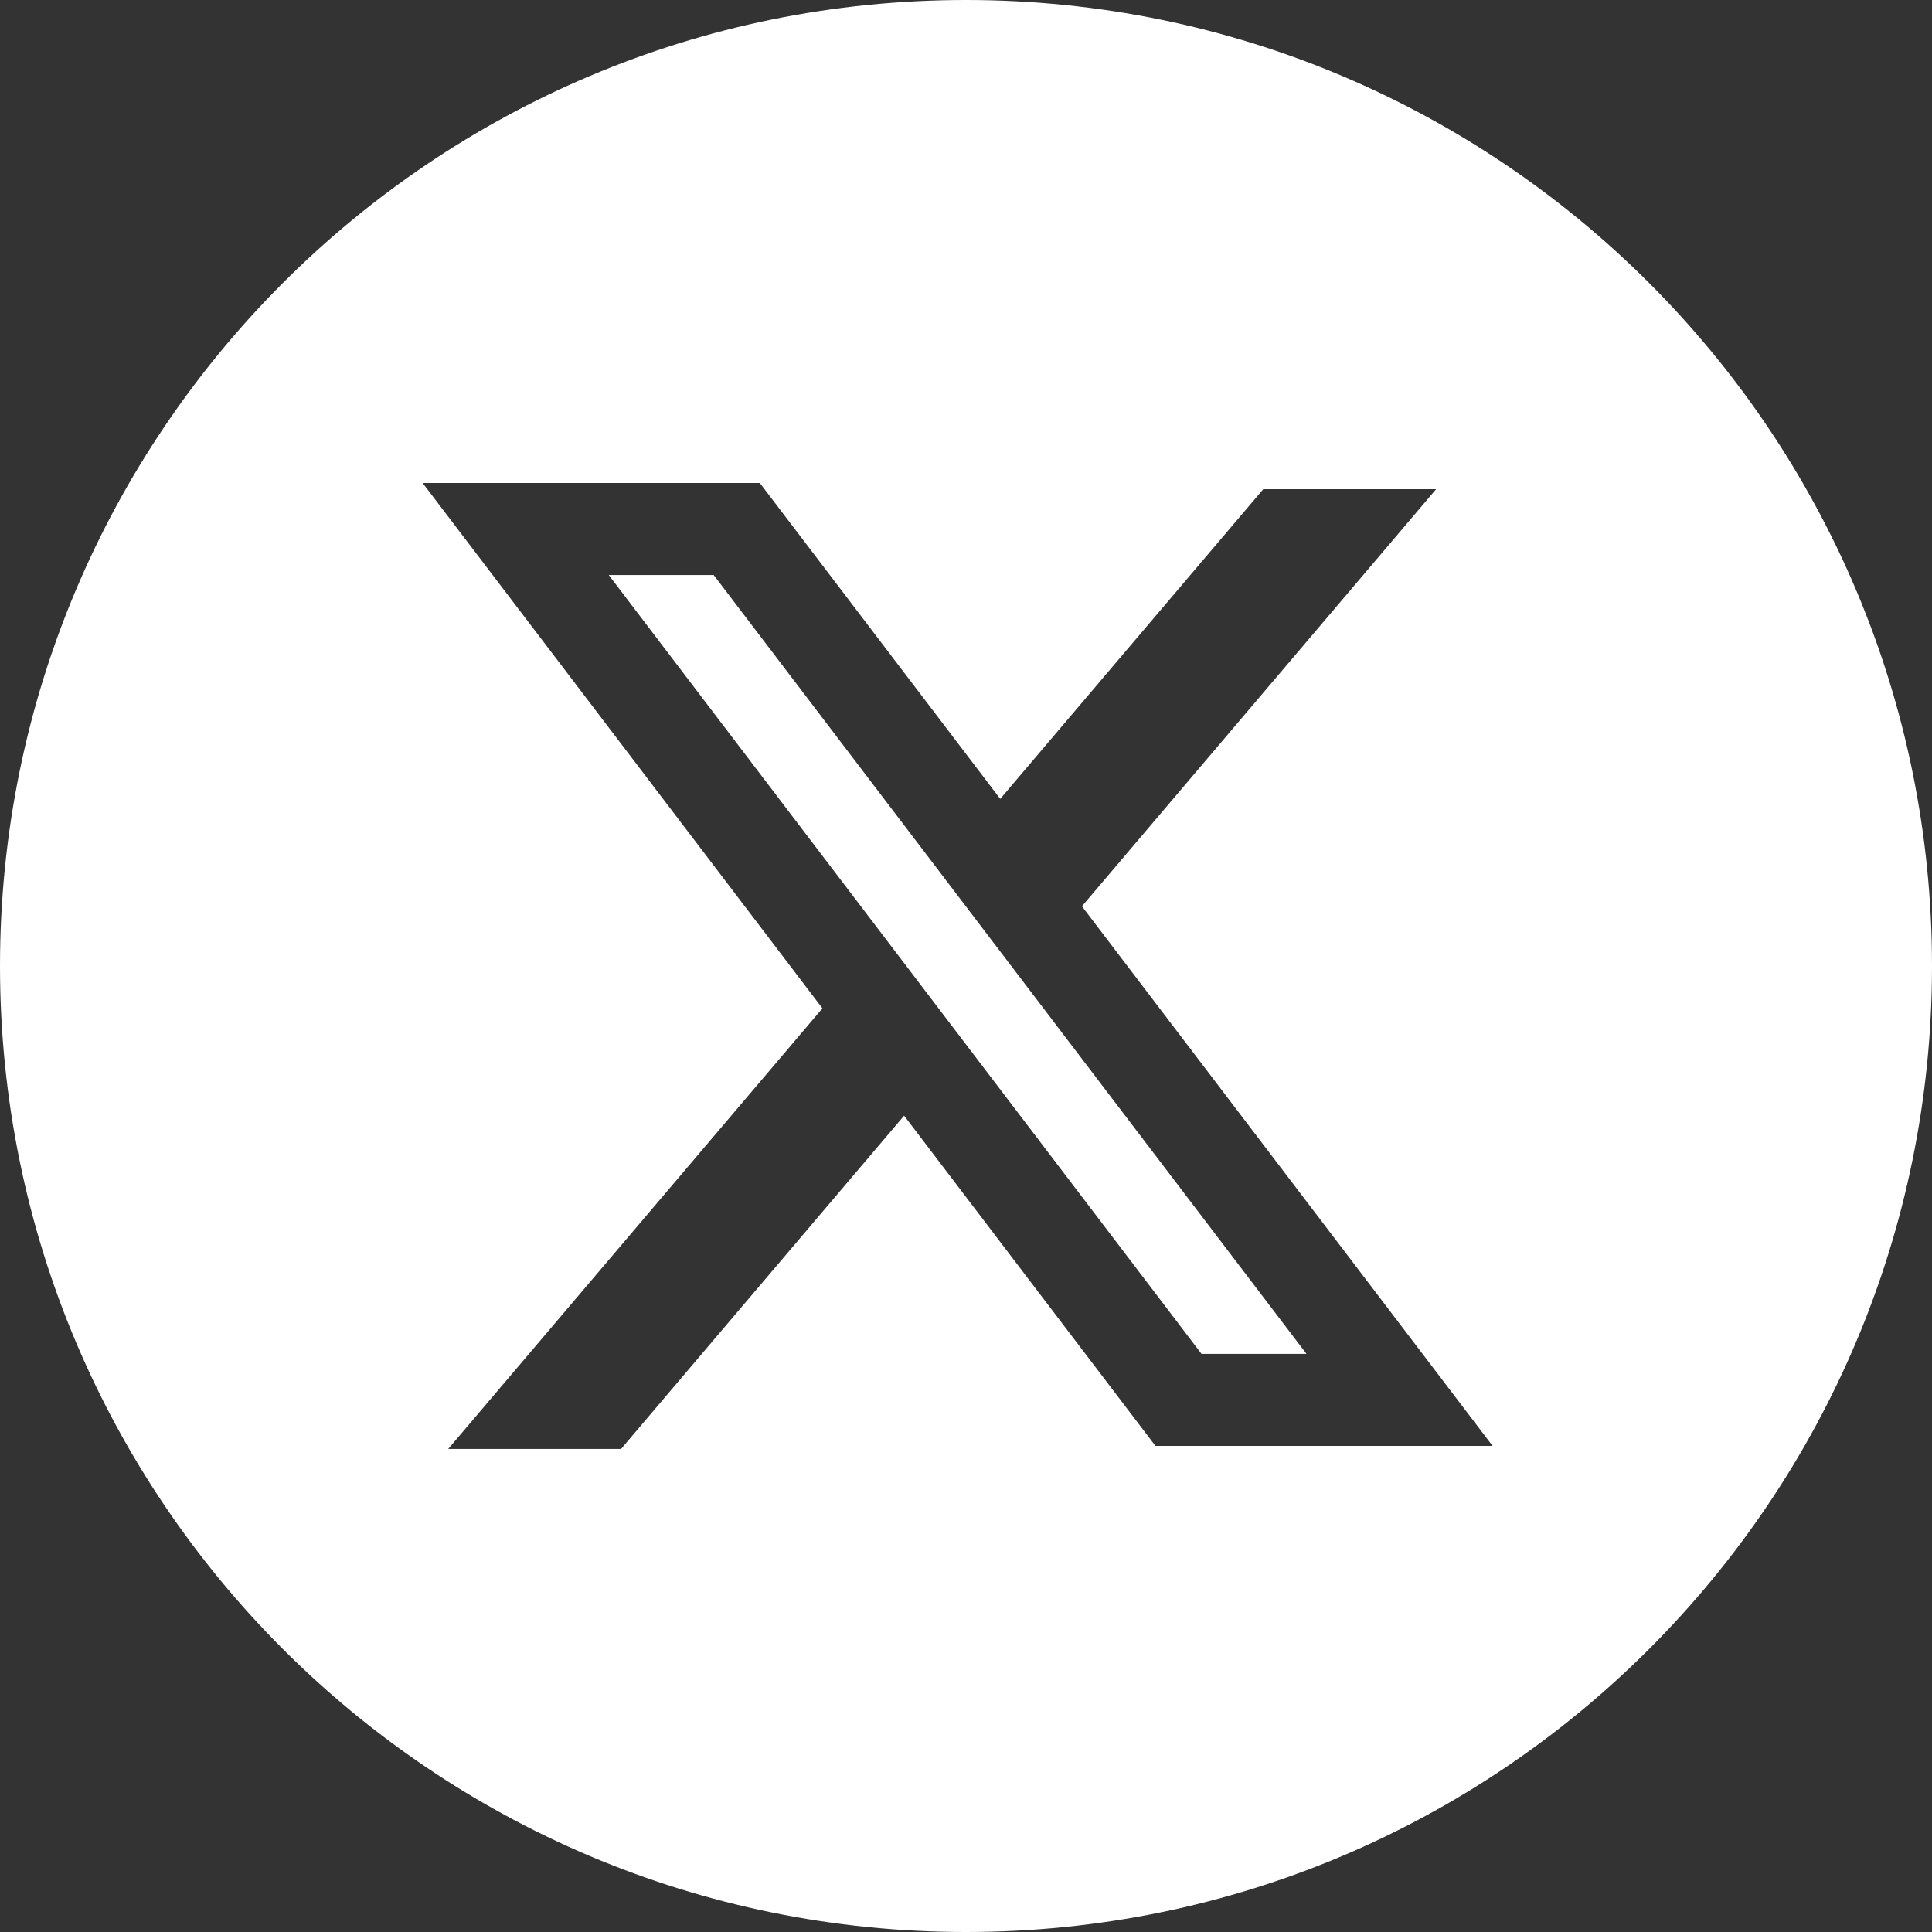 <svg width="32" height="32" viewBox="0 0 32 32" fill="none" xmlns="http://www.w3.org/2000/svg">
<rect x="0" y="0" width="32" height="32" fill="#333333" stroke="none"/>
<path fill-rule="evenodd" clip-rule="evenodd" d="M16 32C24.837 32 32 24.837 32 16C32 7.163 24.837 0 16 0C7.163 0 0 7.163 0 16C0 24.837 7.163 32 16 32ZM7 8H12.585L16.567 13.232L20.924 8.102H23.787L17.92 15.011L17.908 14.995L24.722 23.949H19.138L14.975 18.479L10.287 23.999H7.424L13.622 16.701L7 8ZM11.821 9.524H10.083L19.901 22.425H21.64L11.821 9.524Z" fill="white"/>
</svg>
